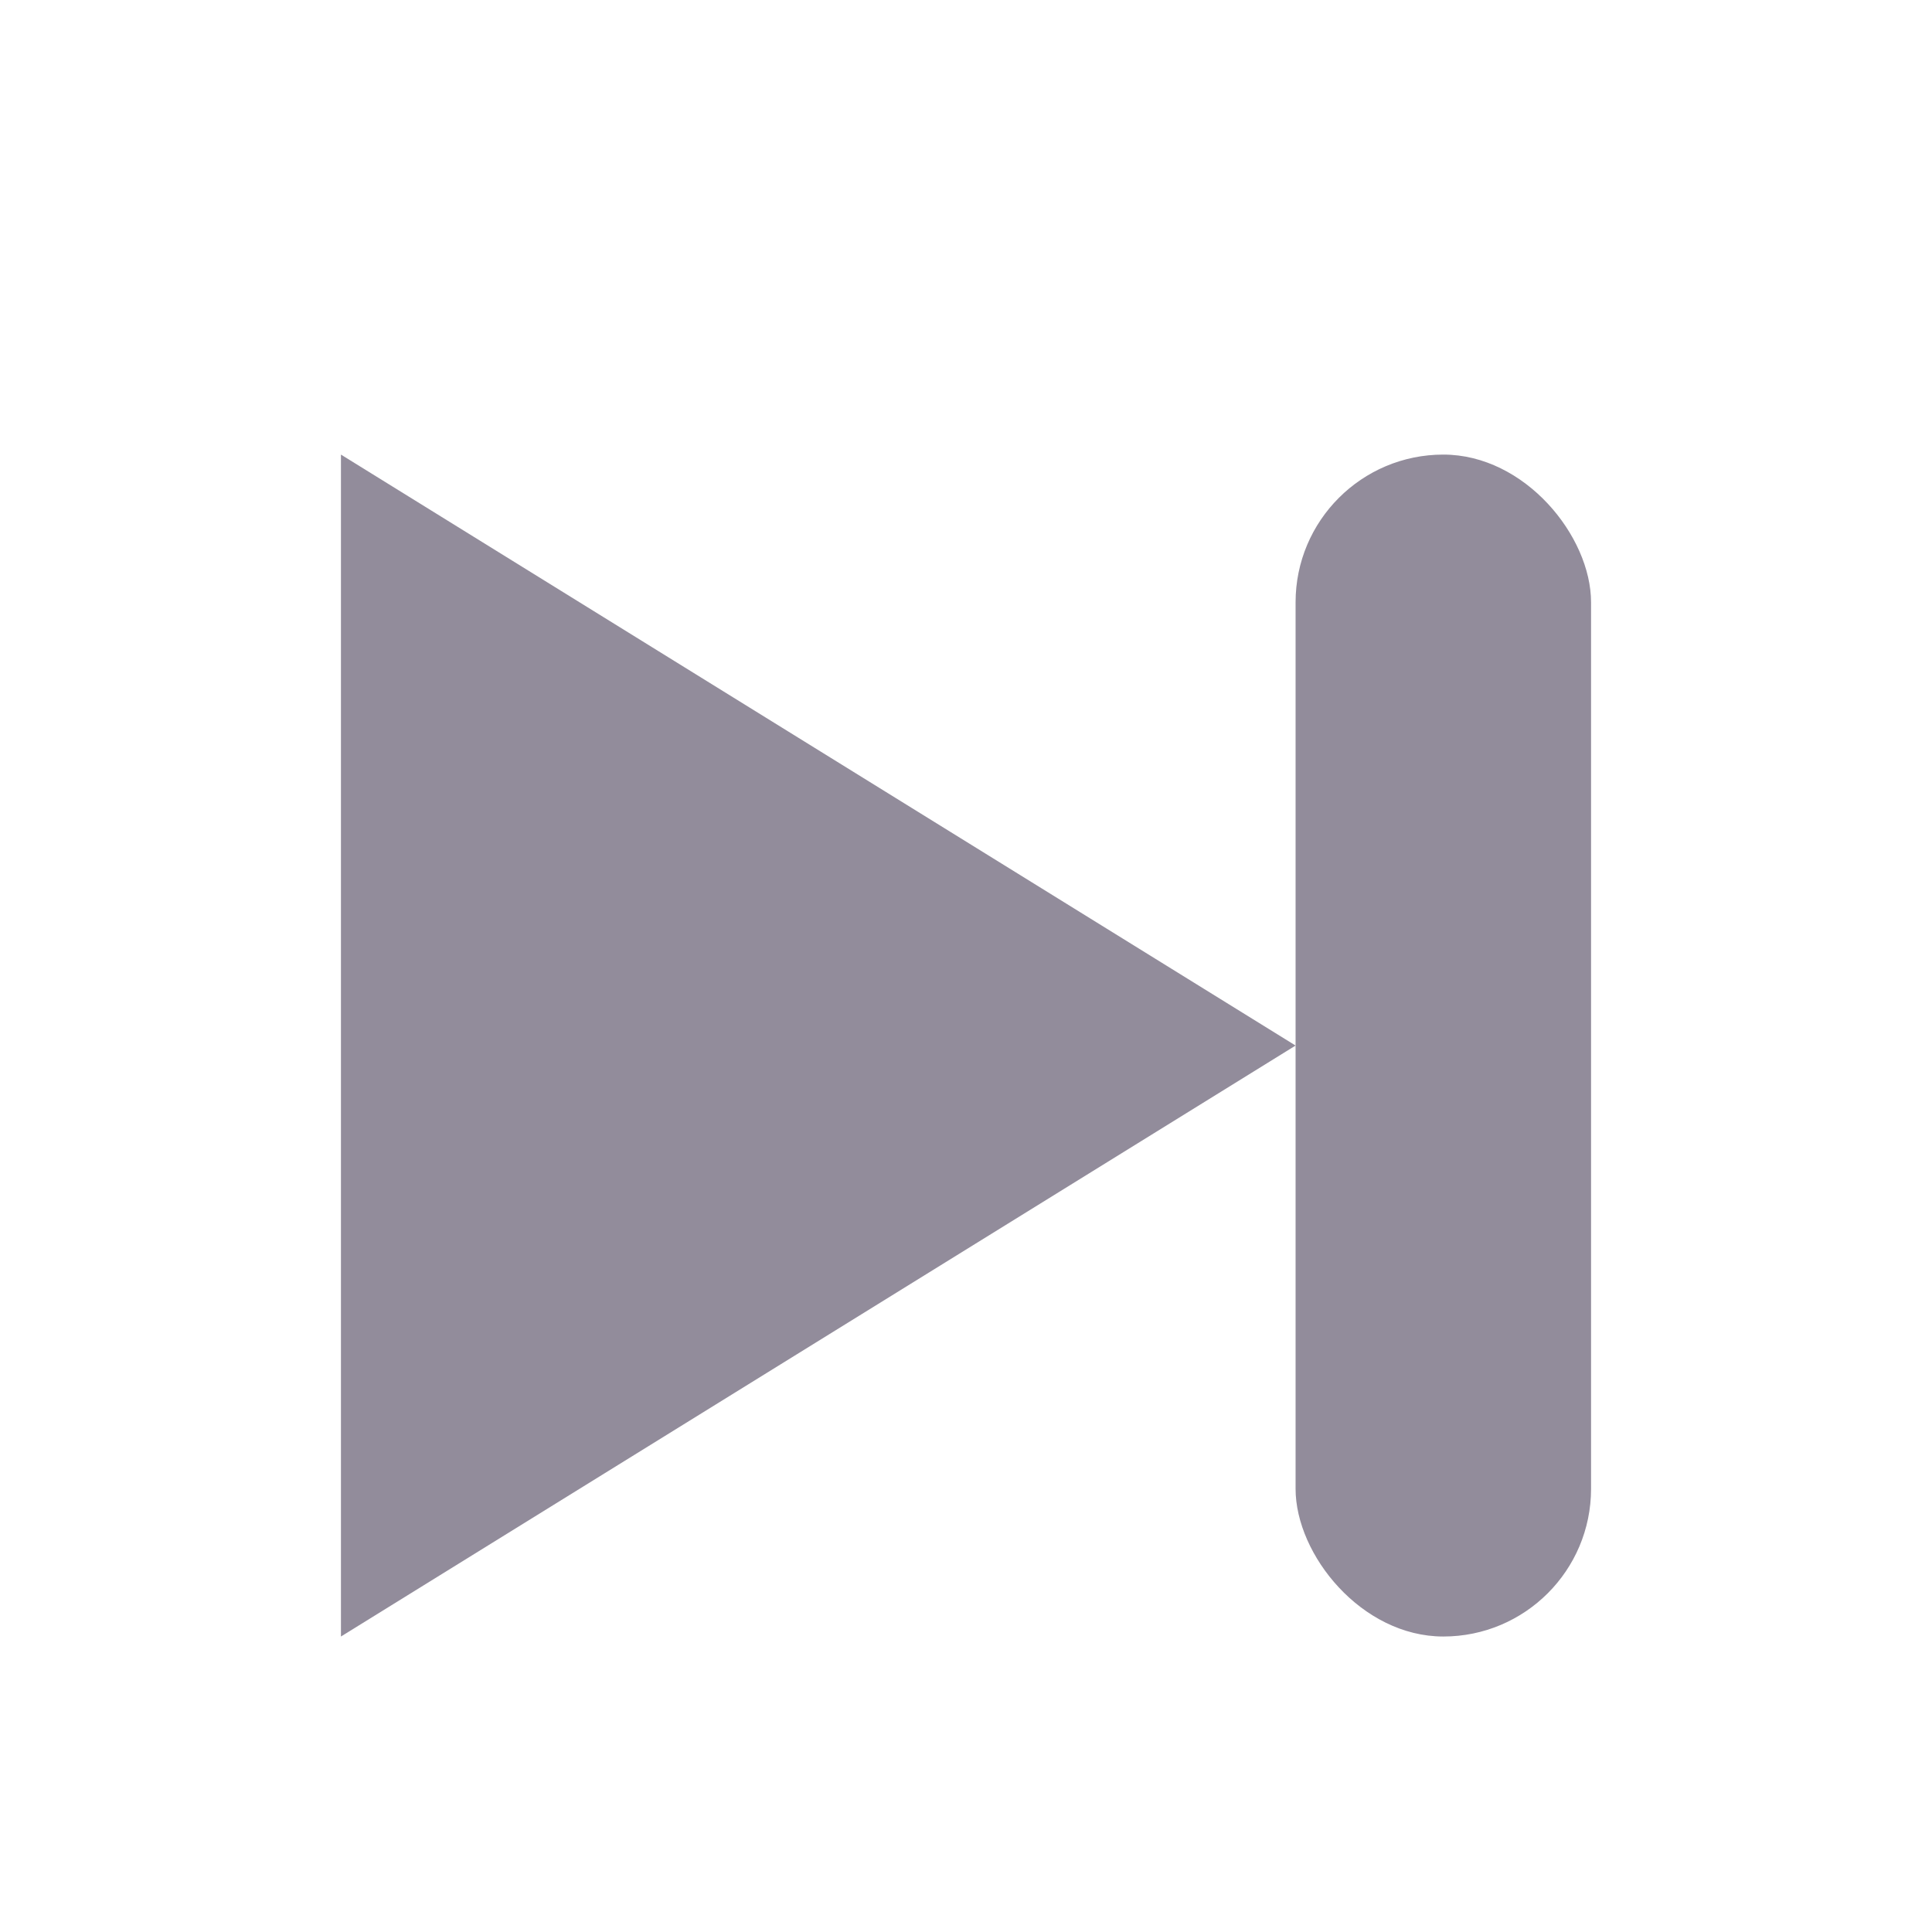 <svg xmlns="http://www.w3.org/2000/svg" width="17" height="17" viewBox="0 0 17 17">
    <g fill="none" fill-rule="evenodd">
        <g fill="#928C9B">
            <g>
                <g>
                    <g transform="translate(-1151 -2632) translate(0 2588) translate(1152 45) translate(2 3)">
                        <path d="M4.2 1L9.4 9.4 -1 9.4z" transform="rotate(90 4.2 5.2)"/>
                        <rect width="2.6" height="10.4" x="8.4" rx="1.3"/>
                    </g>
                </g>
            </g>
        </g>
    </g>
</svg>
